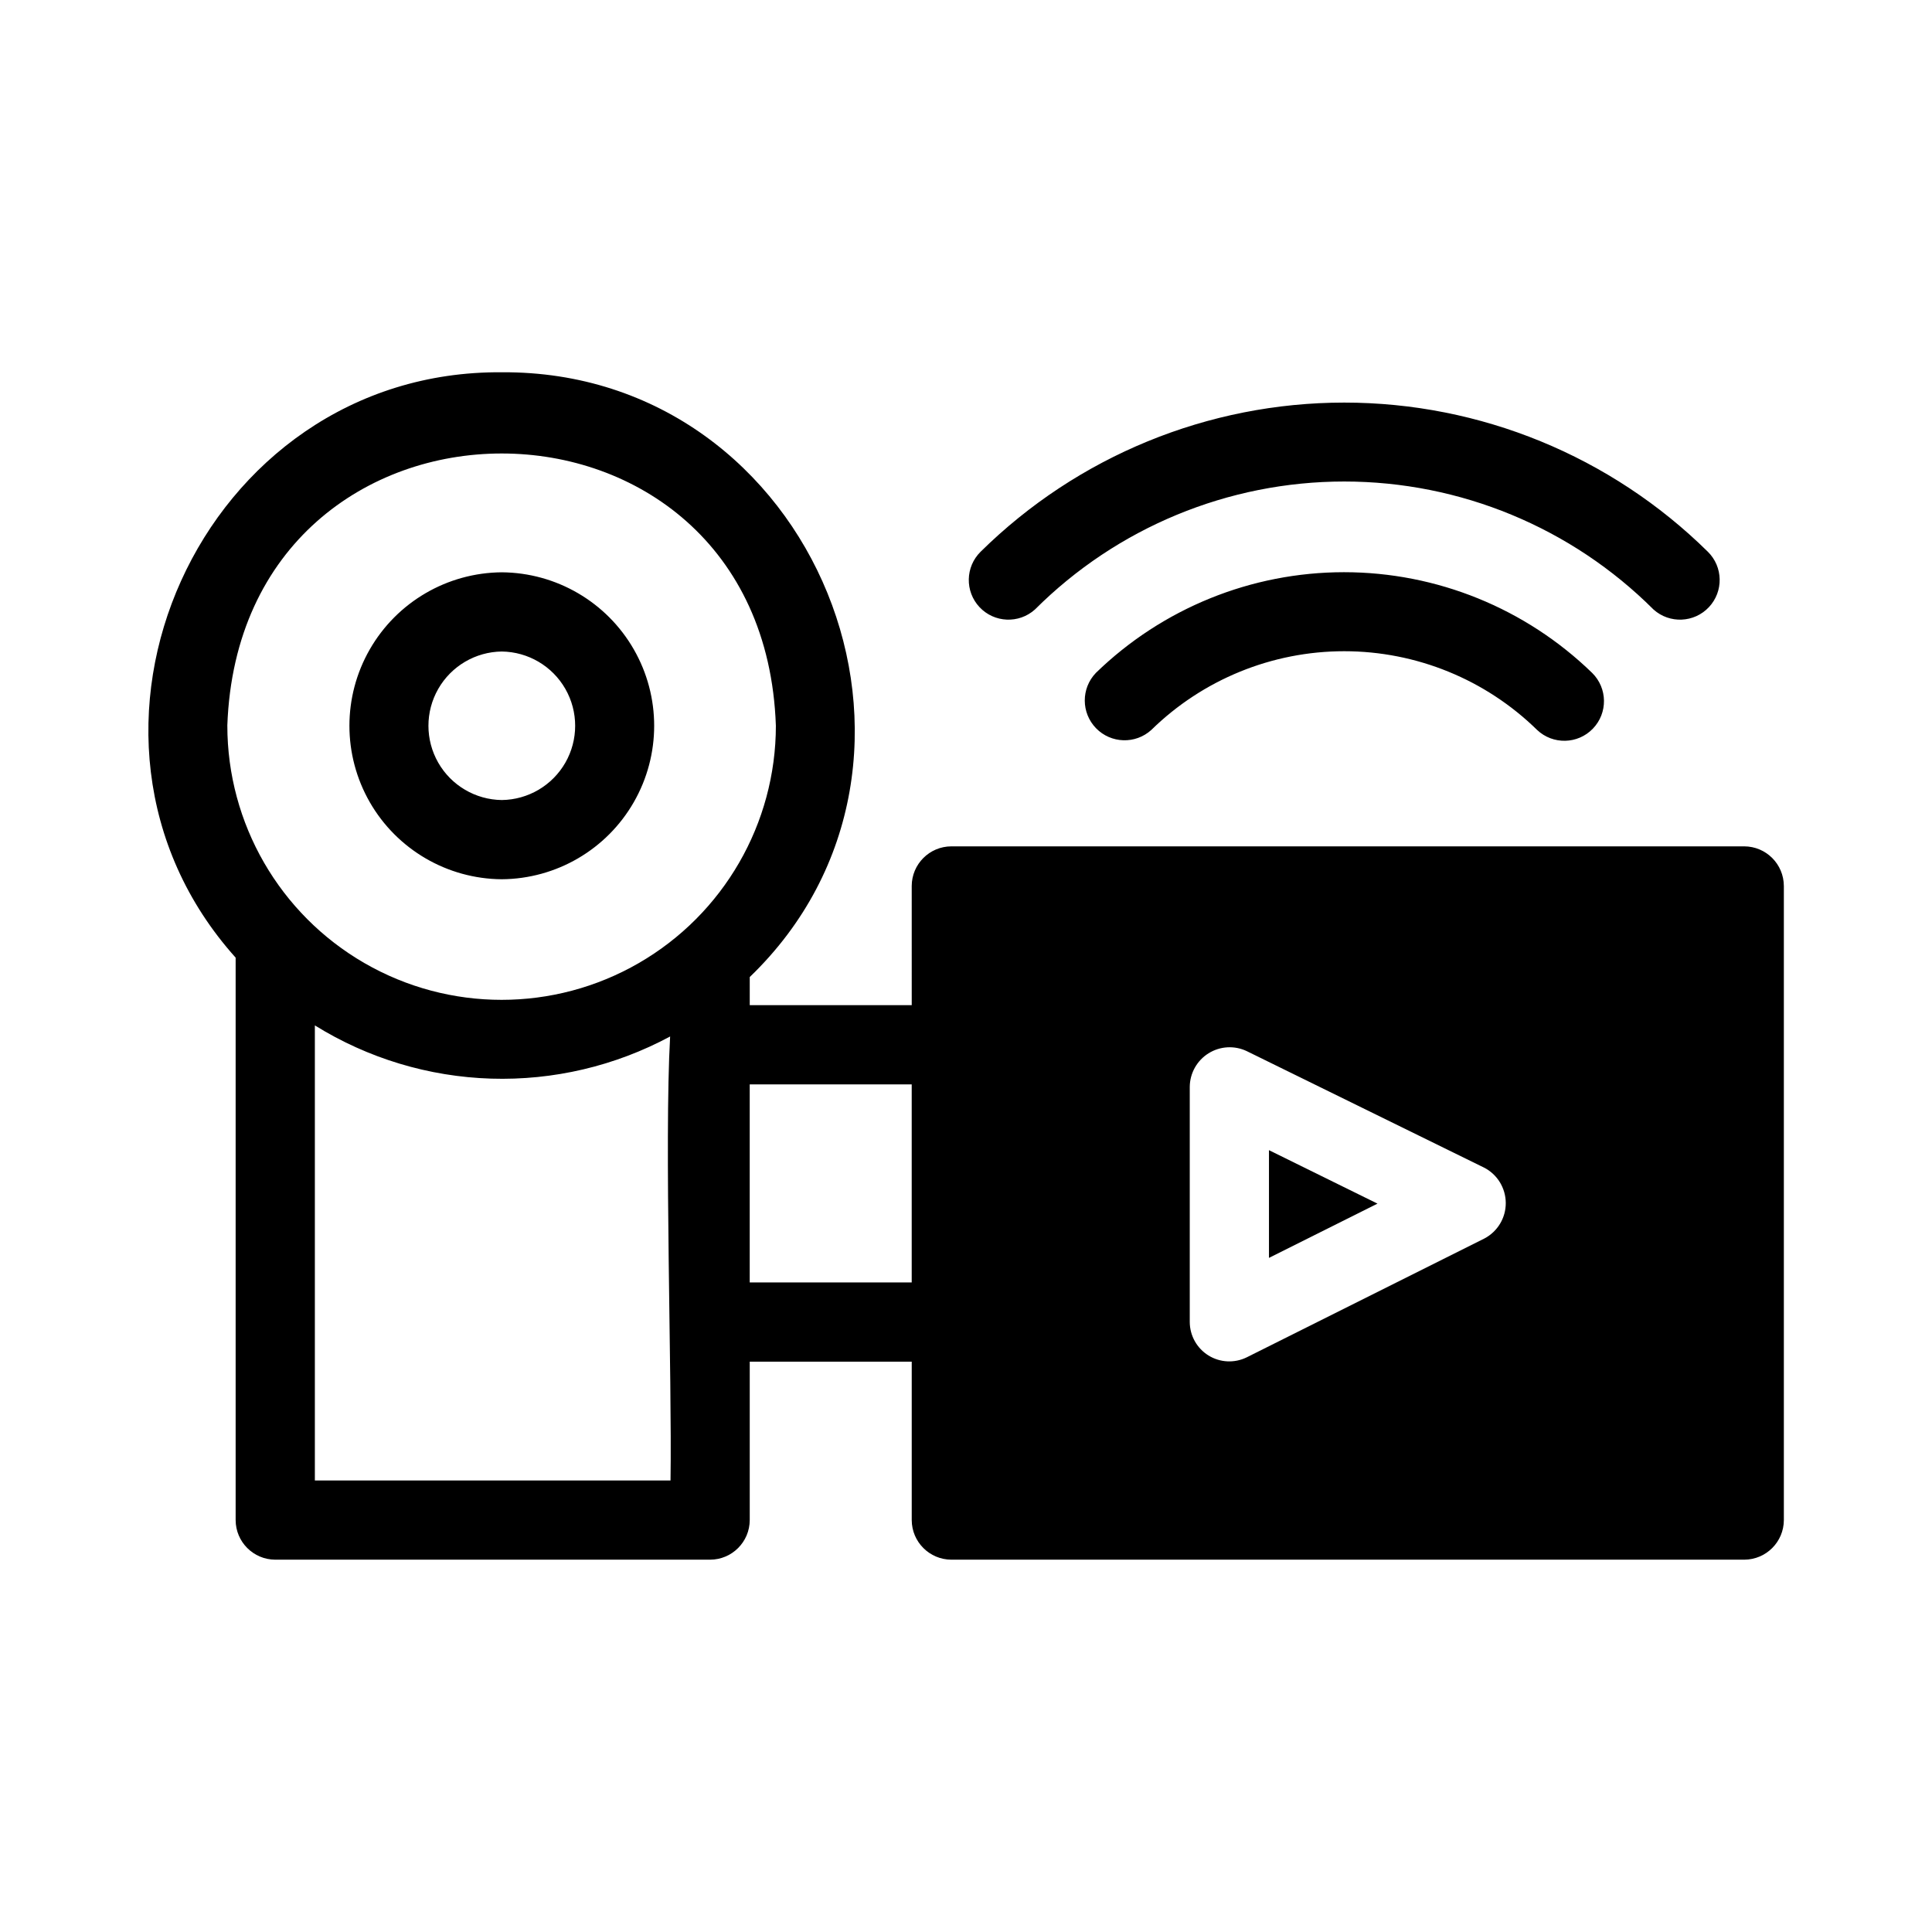 <?xml version="1.0" encoding="UTF-8"?>
<!-- Uploaded to: ICON Repo, www.iconrepo.com, Generator: ICON Repo Mixer Tools -->
<svg fill="#000000" width="800px" height="800px" version="1.1" viewBox="144 144 512 512" xmlns="http://www.w3.org/2000/svg">
 <path d="m403.88 290.21c25.676-25.324 60.289-39.52 96.355-39.52 36.062 0 70.676 14.195 96.352 39.52 4.074 4 4.203 10.523 0.297 14.688-3.906 4.164-10.422 4.445-14.676 0.637-21.75-21.727-51.234-33.93-81.973-33.93-30.742 0-60.227 12.203-81.977 33.93-4.254 3.809-10.77 3.527-14.676-0.637-3.906-4.164-3.773-10.688 0.297-14.688zm-126.9 86.801c-14.461-0.102-27.777-7.879-34.98-20.418-7.199-12.543-7.199-27.965 0-40.504 7.203-12.543 20.52-20.316 34.98-20.422 14.461 0.105 27.781 7.879 34.98 20.418 7.203 12.543 7.203 27.965 0 40.508-7.199 12.539-20.516 20.316-34.98 20.418zm0-60.352c-6.973 0.086-13.379 3.856-16.844 9.91-3.461 6.051-3.461 13.488 0 19.543 3.465 6.051 9.871 9.82 16.844 9.906 6.977-0.086 13.383-3.856 16.848-9.906 3.461-6.055 3.461-13.492 0-19.543-3.465-6.055-9.871-9.824-16.848-9.91zm157.44 5.668c-3.941 4.098-3.922 10.582 0.039 14.66 3.965 4.078 10.449 4.277 14.656 0.453 13.652-13.371 32.004-20.859 51.117-20.859 19.109 0 37.461 7.488 51.113 20.859 4.184 3.961 10.777 3.812 14.777-0.332 4.004-4.144 3.918-10.738-0.188-14.781-17.613-17.113-41.199-26.688-65.758-26.688-24.555 0-48.145 9.574-65.758 26.688zm182.32 56.469v168.04c-0.016 5.789-4.707 10.477-10.496 10.496h-210.13c-5.789-0.02-10.48-4.707-10.496-10.496v-41.984h-42.93v41.984c-0.016 5.789-4.707 10.477-10.496 10.496h-115.25c-5.789-0.02-10.48-4.707-10.496-10.496v-149.05c-52.797-58.883-9.238-155.76 70.535-155.13 83.234-0.523 125.01 103.18 65.707 160.27v7.453h42.93l-0.004-31.59c0.016-5.789 4.707-10.48 10.496-10.496h210.13c5.789 0.016 10.48 4.707 10.496 10.496zm-295.15 39.887v-0.004c-14.566 7.832-30.938 11.684-47.469 11.168s-32.633-5.383-46.68-14.105v120.6h94.254c0.418-27.5-1.68-89.637-0.105-117.66zm28.023-82.395c-3.359-96.145-141.91-96.145-145.37 0h0.004c0 25.965 13.852 49.961 36.34 62.945 22.488 12.984 50.199 12.984 72.688 0 22.488-12.984 36.34-36.98 36.34-62.945zm36 95.094h-42.93v52.48h42.93zm151.67 22.043-62.871-30.859h0.004c-3.262-1.555-7.086-1.336-10.148 0.578-3.062 1.914-4.934 5.258-4.969 8.867v62.348c0.016 3.613 1.895 6.961 4.969 8.863 3.07 1.898 6.906 2.078 10.148 0.477l62.977-31.488h-0.004c3.5-1.84 5.68-5.473 5.656-9.426-0.023-3.949-2.242-7.562-5.758-9.363zm-56.992 23.93 28.758-14.379-28.758-14.168z"/>
</svg>